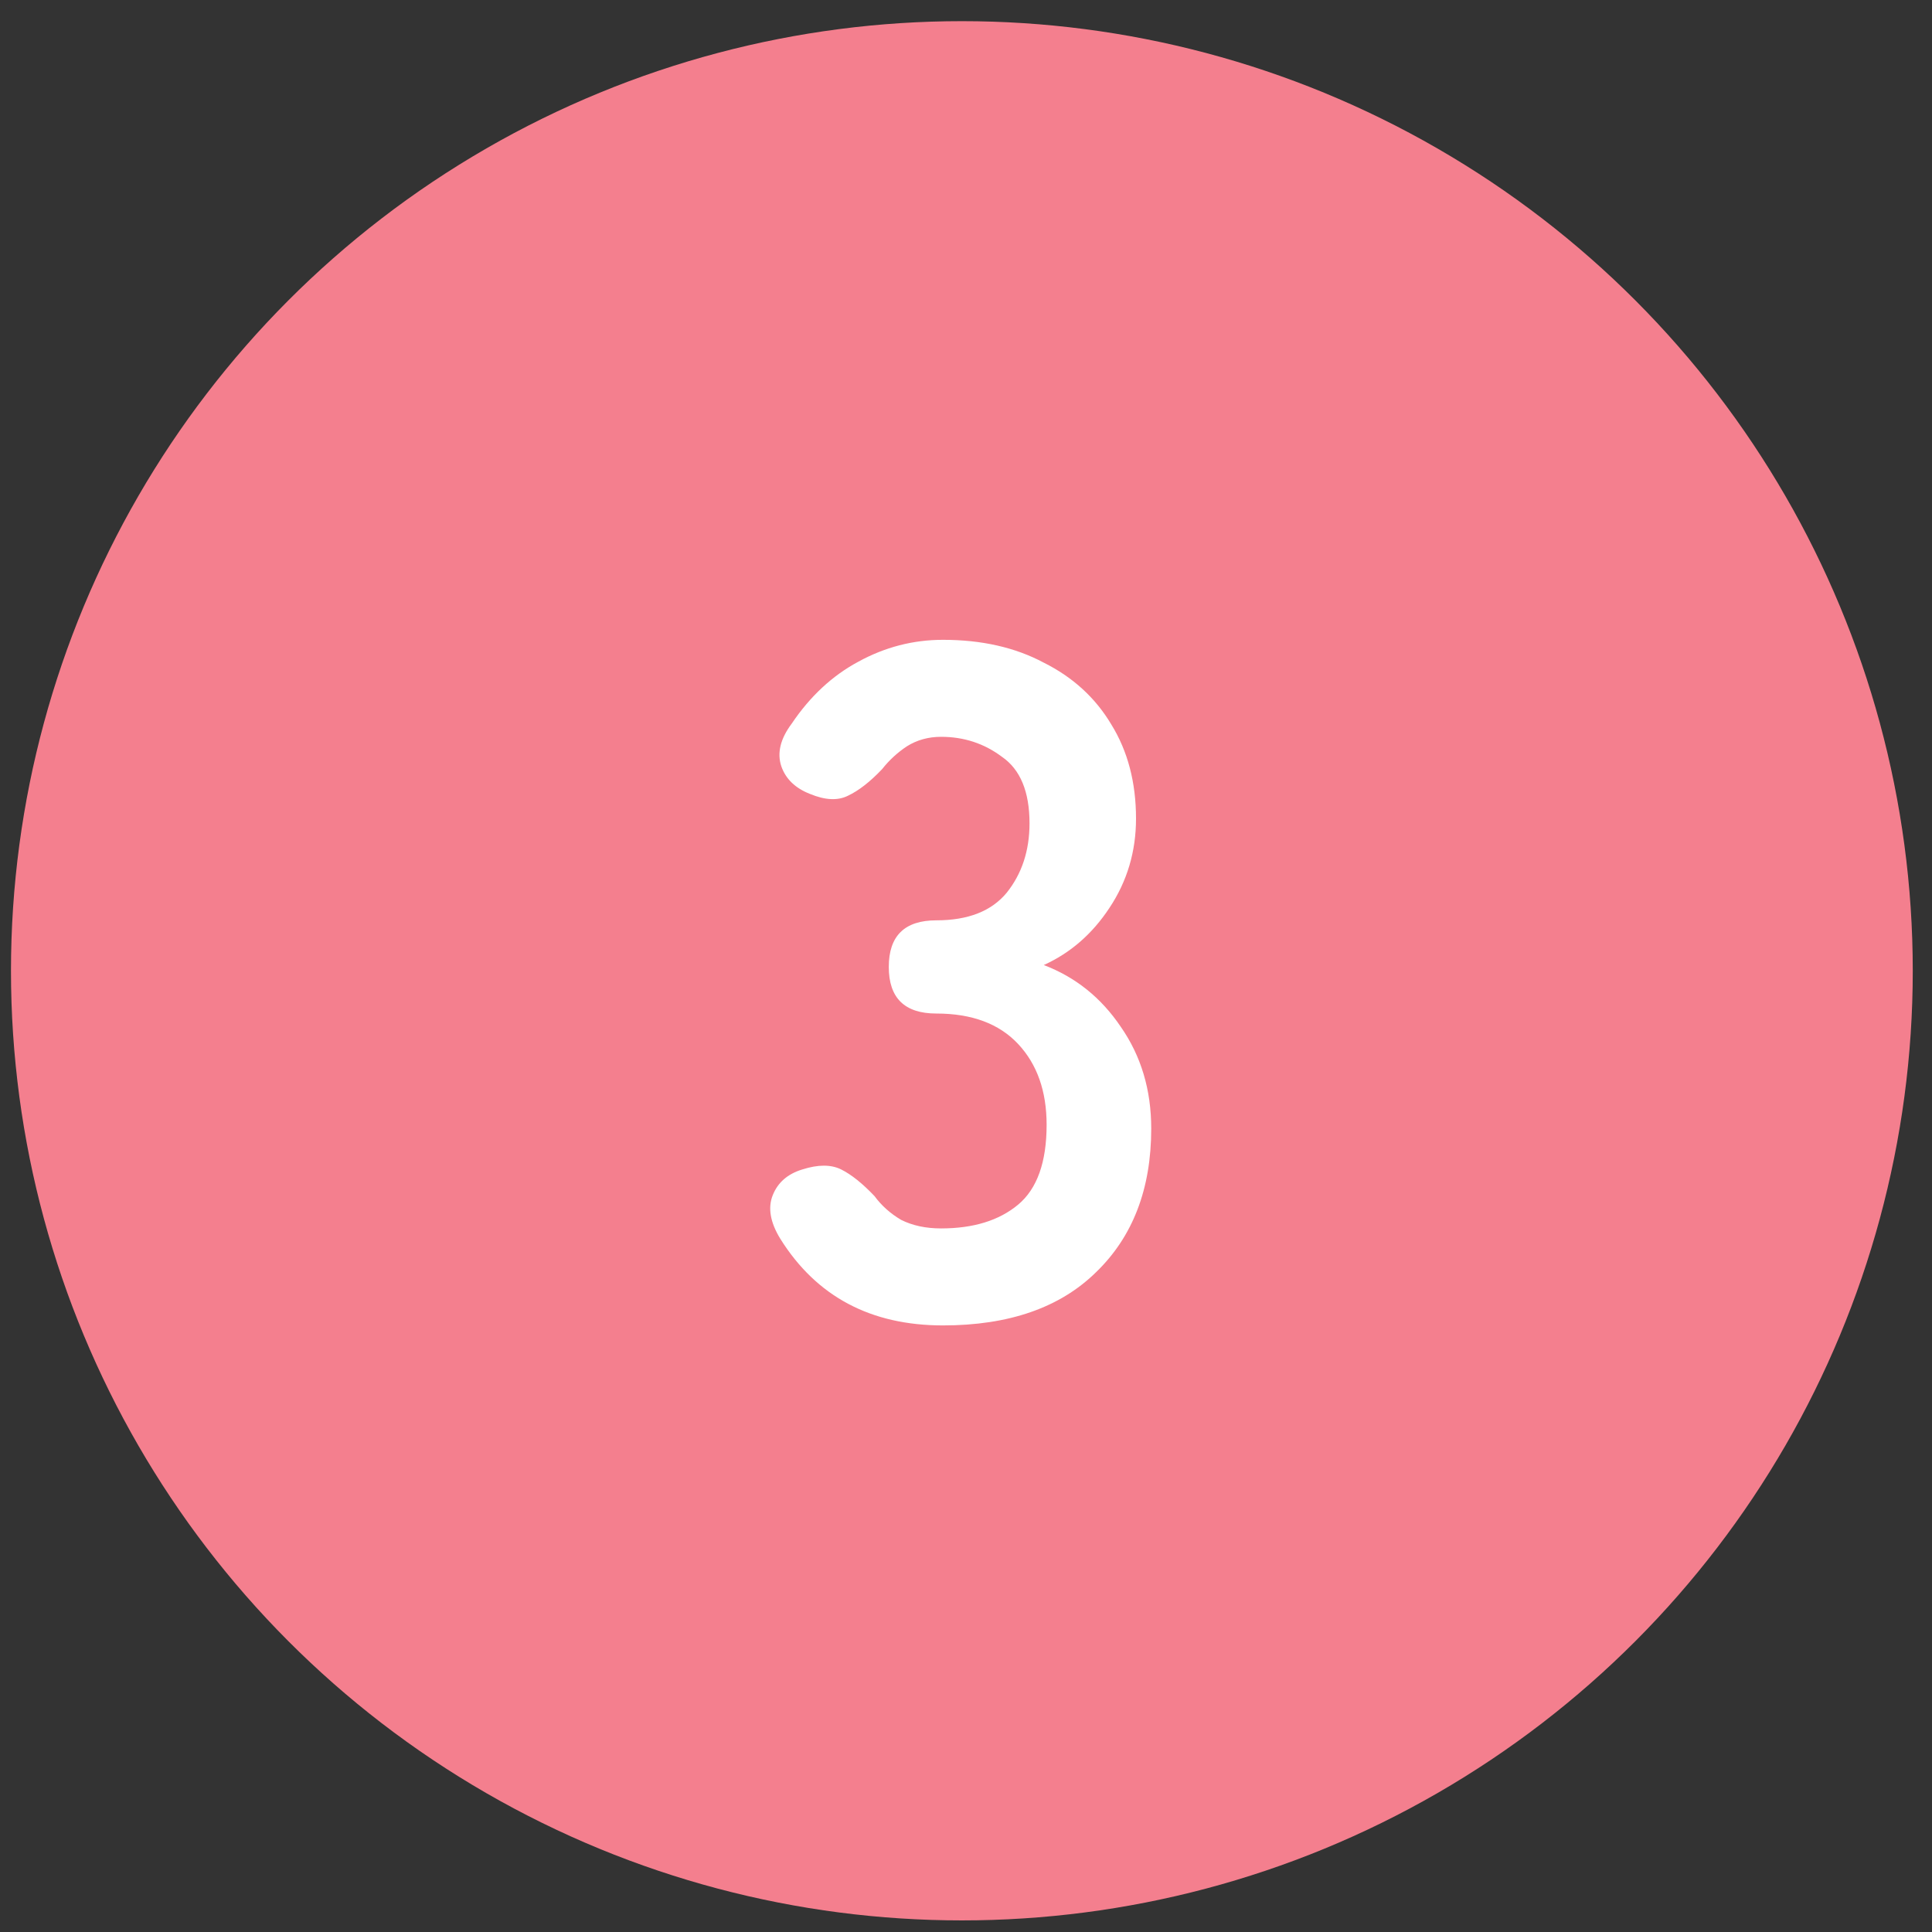 <svg width="88" height="88" viewBox="0 0 88 88" fill="none" xmlns="http://www.w3.org/2000/svg">
<rect x="0" y="0" width="88" height="88" fill="#333333" stroke="none"/>
<ellipse cx="43.812" cy="44.218" rx="43.312" ry="43.254" fill="#F47F8E"/>
<path d="M42.951 60.371C39.66 60.371 37.191 59.057 35.545 56.43C35.083 55.679 34.967 55.015 35.198 54.438C35.429 53.86 35.877 53.47 36.541 53.268C37.263 53.037 37.855 53.037 38.317 53.268C38.779 53.499 39.284 53.903 39.833 54.481C40.151 54.914 40.555 55.275 41.046 55.564C41.565 55.824 42.172 55.953 42.865 55.953C44.337 55.953 45.507 55.593 46.373 54.871C47.239 54.149 47.672 52.936 47.672 51.232C47.672 49.702 47.239 48.475 46.373 47.551C45.507 46.627 44.265 46.165 42.648 46.165C41.204 46.165 40.483 45.457 40.483 44.042C40.483 42.628 41.204 41.92 42.648 41.92C44.092 41.92 45.16 41.502 45.853 40.664C46.546 39.798 46.893 38.744 46.893 37.502C46.893 36.059 46.474 35.048 45.637 34.471C44.828 33.864 43.904 33.561 42.865 33.561C42.287 33.561 41.767 33.705 41.306 33.994C40.872 34.283 40.497 34.629 40.179 35.033C39.631 35.611 39.111 36.015 38.62 36.246C38.158 36.477 37.581 36.448 36.888 36.16C36.224 35.9 35.79 35.481 35.588 34.904C35.386 34.297 35.545 33.648 36.065 32.955C36.902 31.713 37.913 30.774 39.097 30.139C40.309 29.475 41.594 29.143 42.951 29.143C44.713 29.143 46.243 29.489 47.542 30.183C48.871 30.847 49.896 31.785 50.618 32.998C51.368 34.211 51.744 35.64 51.744 37.286C51.744 38.787 51.34 40.144 50.531 41.357C49.751 42.541 48.755 43.407 47.542 43.956C48.986 44.505 50.156 45.443 51.051 46.771C51.975 48.099 52.437 49.644 52.437 51.406C52.437 54.149 51.599 56.329 49.925 57.946C48.279 59.563 45.954 60.371 42.951 60.371Z" fill="white"/>
</svg>
